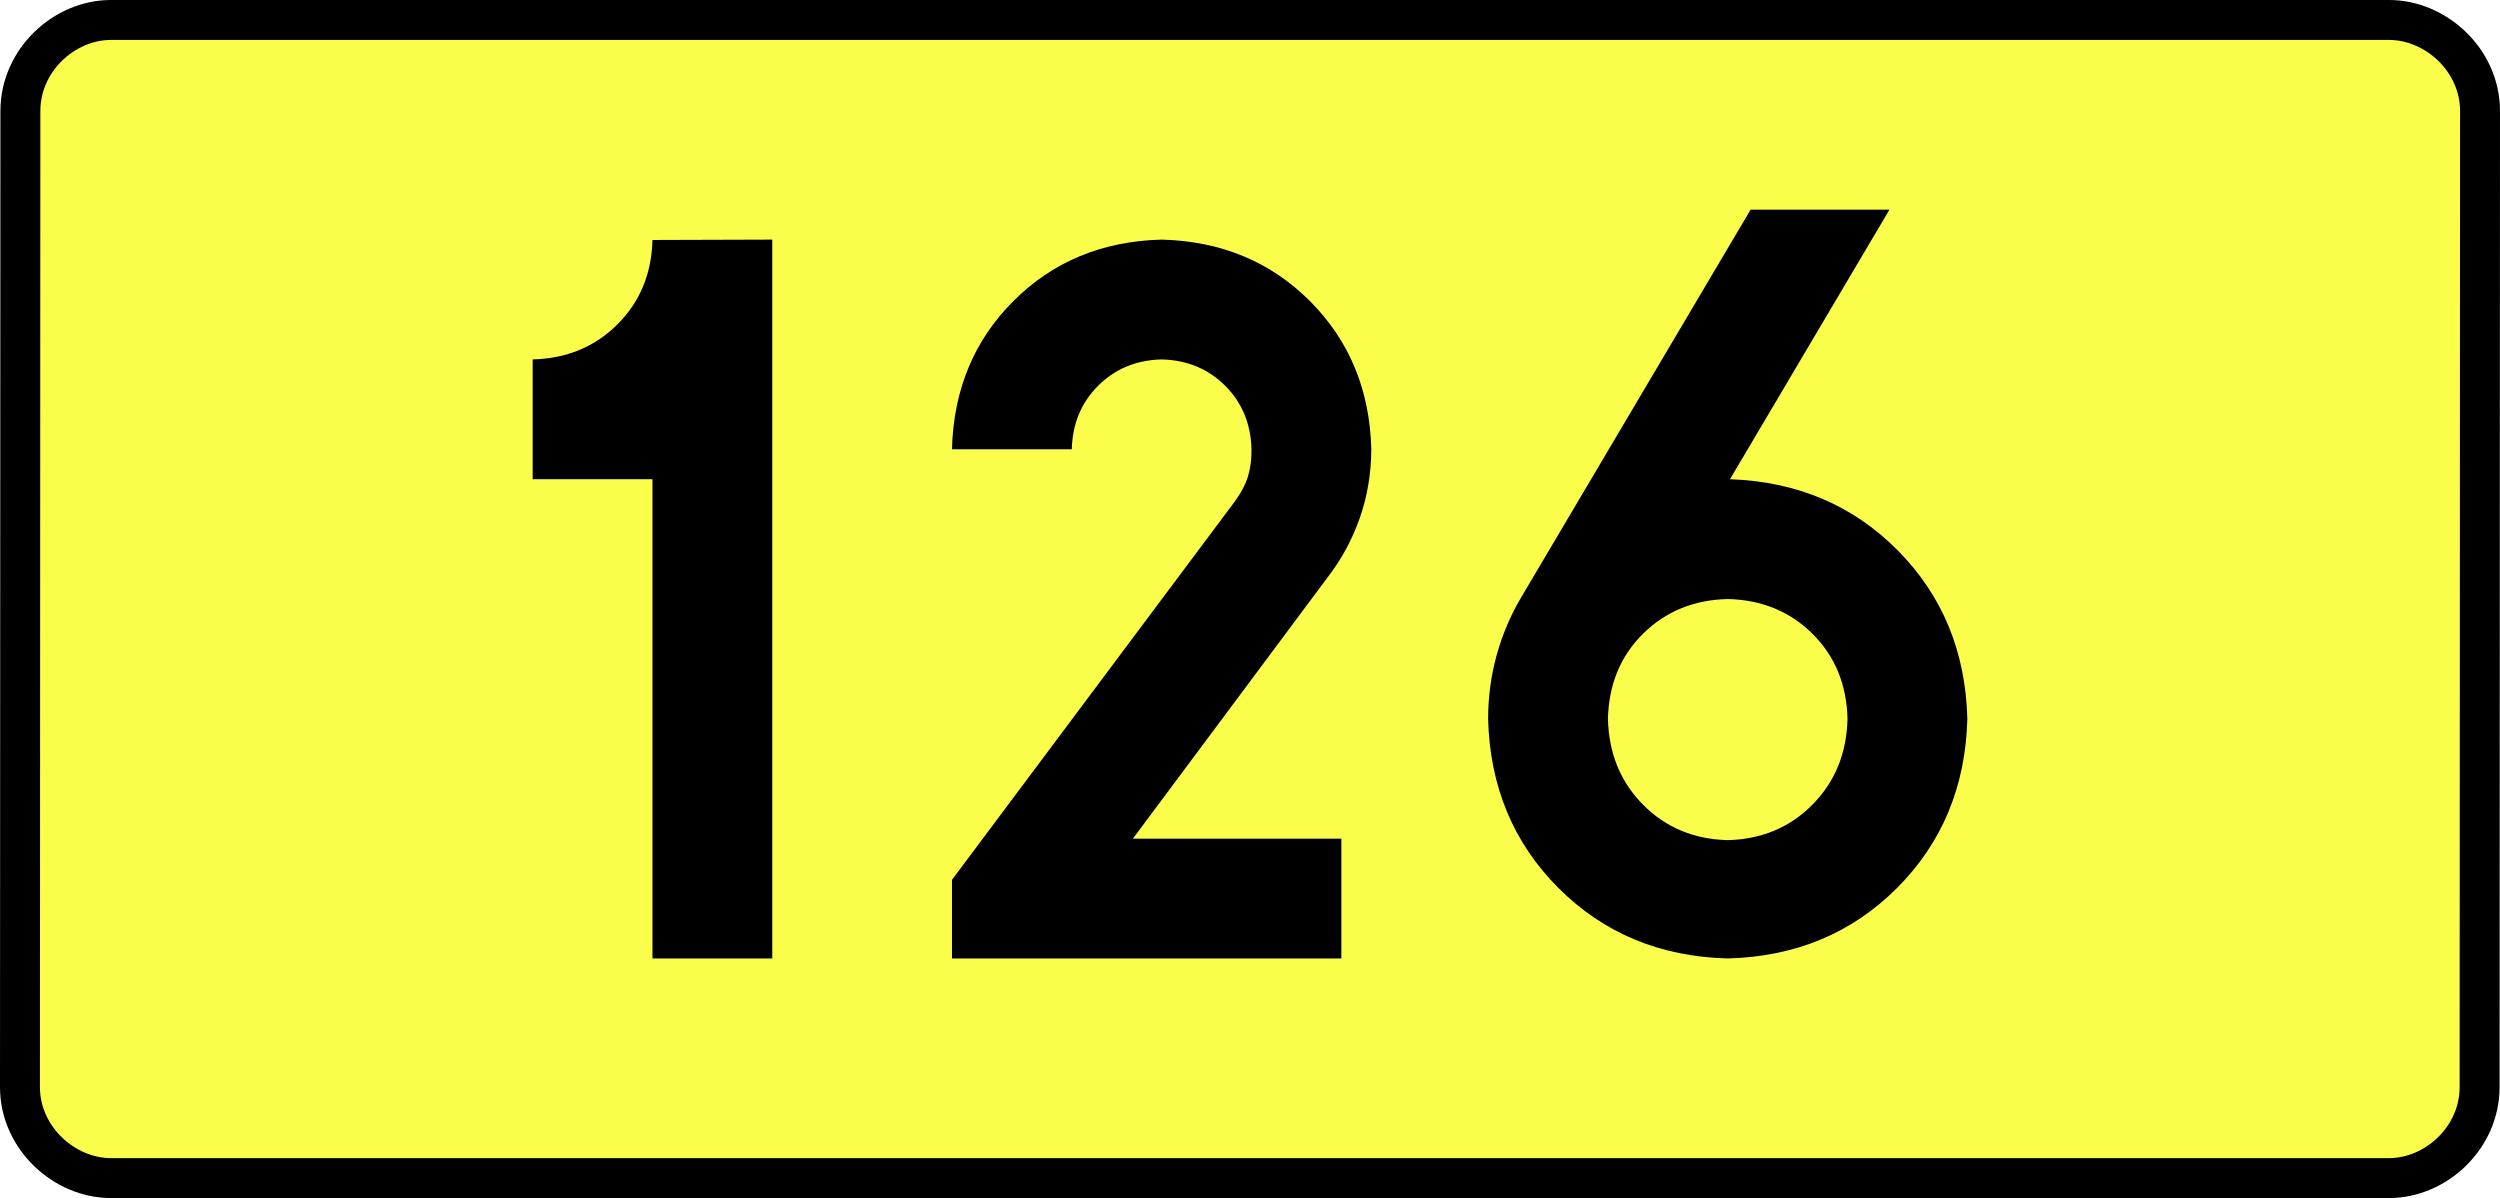 <?xml version="1.0" encoding="UTF-8" standalone="no"?>
<!-- Generator: Adobe Illustrator 15.0.0, SVG Export Plug-In . SVG Version: 6.00 Build 0)  -->
<svg
   xmlns:dc="http://purl.org/dc/elements/1.1/"
   xmlns:cc="http://creativecommons.org/ns#"
   xmlns:rdf="http://www.w3.org/1999/02/22-rdf-syntax-ns#"
   xmlns:svg="http://www.w3.org/2000/svg"
   xmlns="http://www.w3.org/2000/svg"
   xmlns:sodipodi="http://sodipodi.sourceforge.net/DTD/sodipodi-0.dtd"
   xmlns:inkscape="http://www.inkscape.org/namespaces/inkscape"
   version="1.0"
   id="Vrstva_1"
   x="0px"
   y="0px"
   width="563.413"
   height="270"
   viewBox="0 0 609.84 354.33"
   enable-background="new 0 0 756.85 354.33"
   xml:space="preserve"
   sodipodi:version="0.32"
   inkscape:version="0.46"
   sodipodi:docname="DW126-PL.svg"
   inkscape:output_extension="org.inkscape.output.svg.inkscape"><rect x="0" y="0" width="609.84" height="354.33" fill="#808080" stroke="none"/><defs
   id="defs13" /><sodipodi:namedview
   inkscape:window-height="712"
   inkscape:window-width="1280"
   inkscape:pageshadow="2"
   inkscape:pageopacity="0.0"
   guidetolerance="10.0"
   gridtolerance="10.0"
   objecttolerance="10.0"
   borderopacity="1.0"
   bordercolor="#666666"
   pagecolor="#ffffff"
   id="base"
   showgrid="false"
   inkscape:zoom="1.2923685"
   inkscape:cx="206.5778"
   inkscape:cy="117.29735"
   inkscape:window-x="-4"
   inkscape:window-y="-4"
   inkscape:current-layer="Vrstva_1"
   units="px"
   showguides="true" />
<path
   id="rect2780"
   stroke-miterlimit="10"
   d="M -31.964,5.905 L 641.804,5.905 C 655.62,5.905 668.707,17.787 668.707,32.808 L 668.582,321.522 C 668.582,336.541 655.62,348.424 641.804,348.424 L -31.964,348.424 C -45.779,348.424 -58.867,336.541 -58.867,321.522 L -58.742,32.808 C -58.742,17.788 -45.778,5.905 -31.964,5.905 z"
   style="fill:#fafd4a;stroke:#000000;stroke-width:11.811;stroke-miterlimit:10;stroke-dasharray:none"
   sodipodi:nodetypes="ccccccccc" />





<path
   style="font-size:283.463px;font-style:normal;font-variant:normal;font-weight:bold;font-stretch:normal;text-align:center;line-height:125%;writing-mode:lr-tb;text-anchor:middle;fill:#000000;fill-opacity:1;stroke:none;stroke-width:1px;stroke-linecap:butt;stroke-linejoin:miter;stroke-opacity:1;font-family:Drogowskaz;-inkscape-font-specification:Drogowskaz Bold"
   d="M 92.765,106.299 L 92.765,141.732 L 128.198,141.732 L 128.198,283.464 L 163.631,283.464 L 163.631,70.866 L 128.198,70.977 C 127.944,80.979 124.483,89.303 117.816,95.949 C 111.149,102.596 102.798,106.046 92.765,106.299 L 92.765,106.299 z M 331.938,248.031 L 270.286,248.031 L 327.865,170.765 C 331.95,165.493 335.119,159.65 337.371,153.239 C 339.622,146.827 340.764,140.039 340.797,132.874 C 340.352,115.315 334.296,100.702 322.628,89.034 C 310.96,77.367 296.347,71.311 278.789,70.866 C 261.23,71.311 246.617,77.367 234.949,89.034 C 223.281,100.702 217.225,115.315 216.781,132.874 L 252.214,132.874 C 252.404,125.349 255,119.086 260,114.085 C 265.001,109.085 271.263,106.49 278.789,106.299 C 286.314,106.49 292.576,109.085 297.577,114.085 C 302.577,119.086 305.173,125.349 305.363,132.874 C 305.409,135.798 305.057,138.488 304.307,140.946 C 303.557,143.403 302.137,146.028 300.046,148.819 L 216.781,260.212 L 216.781,283.464 L 331.938,283.464 L 331.938,248.031 L 331.938,248.031 z M 446.209,177.165 C 456.211,177.396 464.553,180.81 471.234,187.407 C 477.914,194.005 481.384,202.402 481.642,212.598 C 481.384,222.813 477.914,231.283 471.234,238.01 C 464.553,244.737 456.211,248.225 446.209,248.474 C 436.206,248.225 427.865,244.737 421.184,238.01 C 414.504,231.283 411.034,222.813 410.776,212.598 C 411.034,202.402 414.504,194.005 421.184,187.407 C 427.865,180.81 436.206,177.396 446.209,177.165 L 446.209,177.165 z M 446.209,283.464 C 466.214,282.947 482.897,276.008 496.258,262.647 C 509.619,249.286 516.558,232.603 517.075,212.598 C 516.567,192.713 509.701,176.103 496.477,162.769 C 483.253,149.434 466.718,142.423 446.874,141.735 L 494.044,62.008 L 452.977,62.008 L 385.091,176.728 C 381.963,182.014 379.56,187.678 377.884,193.717 C 376.207,199.757 375.36,206.051 375.343,212.598 C 375.86,232.603 382.798,249.286 396.16,262.647 C 409.521,276.008 426.204,282.947 446.209,283.464 L 446.209,283.464 z"
   id="text2381"
   sodipodi:nodetypes="cccccccscccccscscsccscscscccccccscscscscccscsccccscscc" />

</svg>